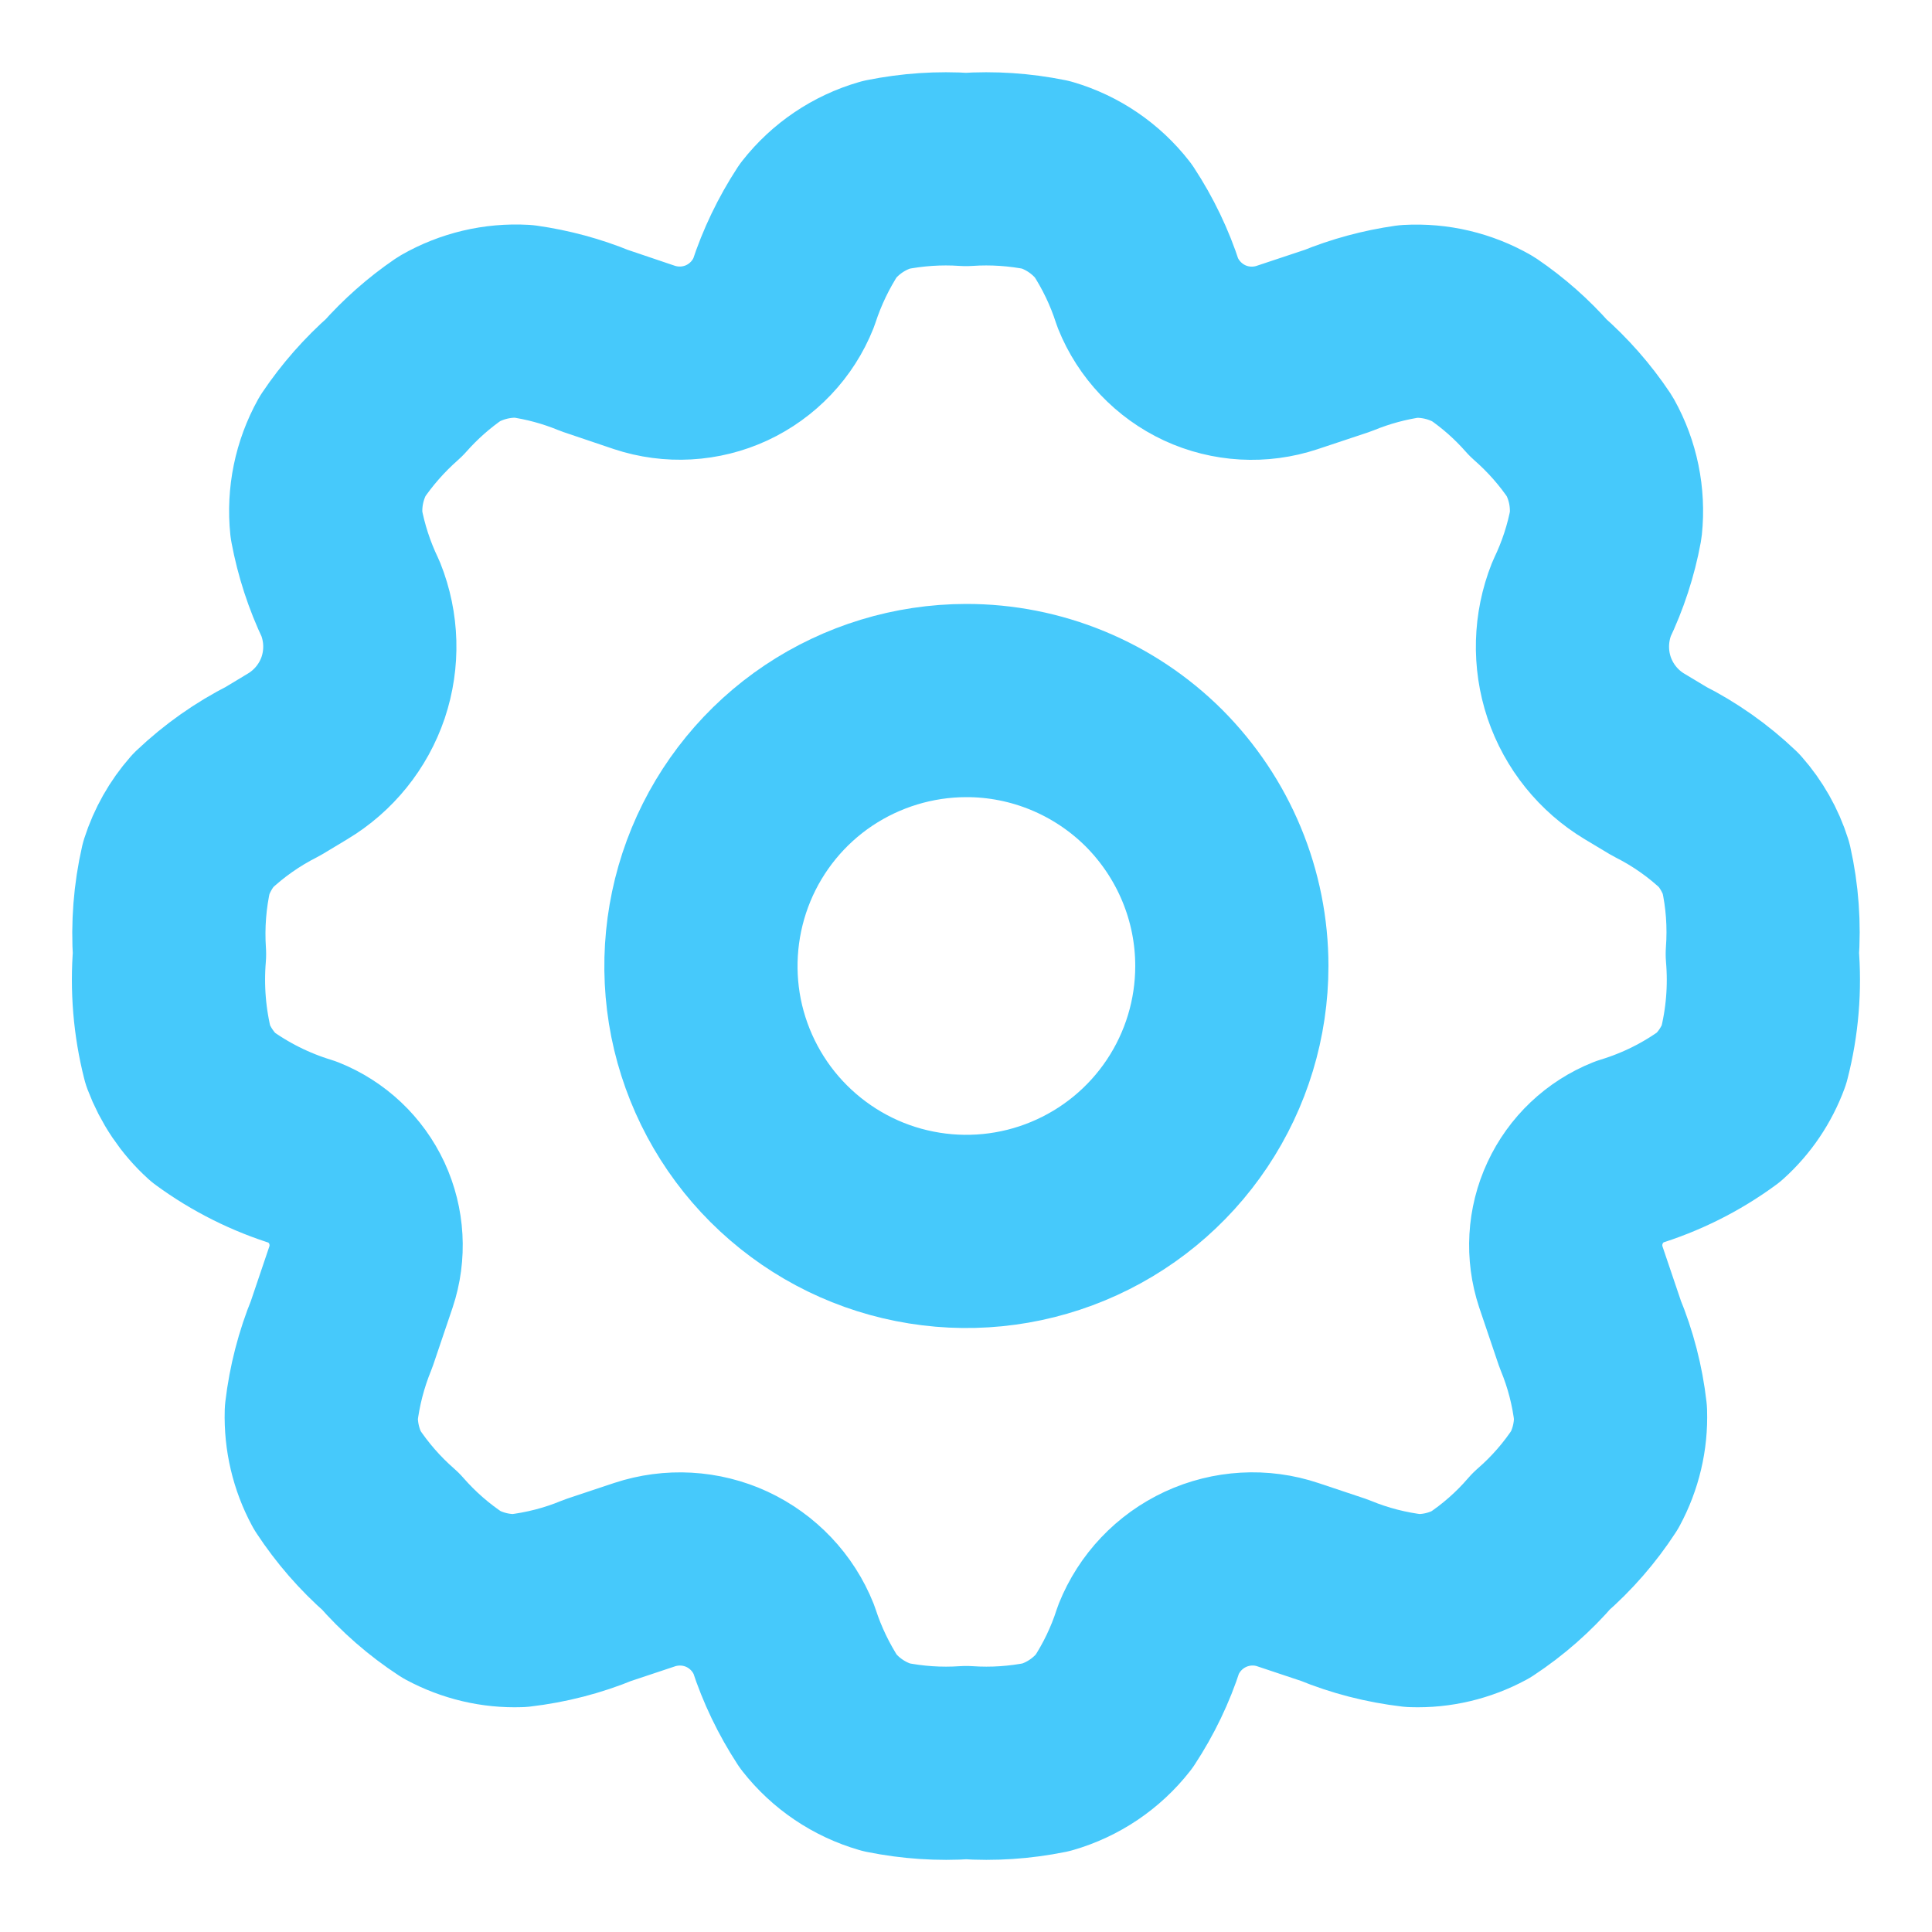 <svg width="20" height="20" viewBox="0 0 20 20" fill="none" xmlns="http://www.w3.org/2000/svg">
<g clip-path="url(#clip0_20_944)">
<mask id="mask0_20_944" style="mask-type:luminance" maskUnits="userSpaceOnUse" x="0" y="0" width="20" height="20">
<path d="M20 0H0V20H20V0Z" fill="white"/>
</mask>
<g mask="url(#mask0_20_944)">
<path d="M12.752 10C12.752 10.543 12.591 11.074 12.289 11.526C11.987 11.978 11.558 12.33 11.056 12.538C10.555 12.746 10.002 12.801 9.469 12.695C8.936 12.59 8.447 12.328 8.062 11.944C7.678 11.561 7.416 11.071 7.309 10.539C7.203 10.006 7.257 9.453 7.464 8.951C7.671 8.449 8.023 8.019 8.474 7.717C8.926 7.415 9.457 7.253 10 7.252C10.361 7.251 10.719 7.322 11.053 7.46C11.387 7.598 11.69 7.8 11.946 8.055C12.201 8.311 12.404 8.614 12.542 8.947C12.681 9.281 12.752 9.639 12.752 10Z" stroke="#46C9FB" stroke-width="2" stroke-linecap="round" stroke-linejoin="round"/>
<path d="M10.829 1.81C10.557 1.755 10.278 1.736 10 1.755C9.723 1.736 9.444 1.755 9.171 1.81C8.894 1.89 8.649 2.055 8.471 2.282C8.319 2.515 8.198 2.767 8.112 3.031C8.003 3.305 7.792 3.527 7.524 3.652C7.256 3.776 6.951 3.793 6.67 3.7L6.155 3.526C5.919 3.429 5.671 3.362 5.417 3.326C5.15 3.311 4.884 3.374 4.652 3.507C4.441 3.651 4.249 3.821 4.079 4.013C3.876 4.192 3.696 4.396 3.545 4.621C3.408 4.868 3.35 5.15 3.379 5.431C3.429 5.698 3.513 5.956 3.63 6.201C3.747 6.494 3.756 6.818 3.656 7.117C3.555 7.415 3.351 7.668 3.081 7.83L2.827 7.983C2.562 8.117 2.318 8.289 2.102 8.494C1.977 8.636 1.883 8.803 1.825 8.983C1.758 9.276 1.735 9.578 1.755 9.878C1.726 10.229 1.755 10.583 1.842 10.925C1.919 11.13 2.043 11.315 2.205 11.462C2.488 11.669 2.803 11.826 3.137 11.928C3.383 12.026 3.582 12.214 3.694 12.454C3.805 12.694 3.821 12.968 3.737 13.219L3.537 13.81C3.43 14.071 3.359 14.346 3.326 14.626C3.319 14.868 3.375 15.108 3.49 15.321C3.645 15.557 3.831 15.771 4.043 15.956C4.229 16.169 4.442 16.355 4.678 16.509C4.892 16.624 5.131 16.681 5.373 16.673C5.654 16.64 5.928 16.57 6.189 16.462L6.672 16.301C6.953 16.208 7.258 16.225 7.526 16.349C7.794 16.474 8.005 16.696 8.114 16.97C8.2 17.235 8.321 17.486 8.473 17.719C8.651 17.946 8.896 18.111 9.173 18.191C9.446 18.246 9.725 18.265 10.002 18.246C10.28 18.265 10.559 18.246 10.831 18.191C11.108 18.111 11.353 17.946 11.531 17.719C11.684 17.486 11.805 17.235 11.89 16.97C12 16.696 12.21 16.474 12.479 16.349C12.747 16.225 13.052 16.207 13.332 16.301L13.814 16.462C14.075 16.57 14.35 16.64 14.63 16.673C14.873 16.681 15.112 16.624 15.325 16.509C15.56 16.354 15.772 16.168 15.955 15.955C16.168 15.77 16.354 15.556 16.508 15.32C16.623 15.107 16.68 14.867 16.672 14.625C16.64 14.345 16.569 14.07 16.461 13.809L16.261 13.218C16.178 12.967 16.193 12.693 16.305 12.453C16.416 12.213 16.615 12.024 16.861 11.926C17.196 11.824 17.511 11.667 17.793 11.46C17.956 11.313 18.08 11.129 18.156 10.923C18.244 10.581 18.273 10.227 18.243 9.876C18.265 9.577 18.244 9.277 18.178 8.984C18.121 8.804 18.026 8.637 17.901 8.495C17.686 8.29 17.442 8.118 17.176 7.984L16.921 7.831C16.651 7.669 16.448 7.416 16.347 7.118C16.247 6.819 16.256 6.495 16.372 6.202C16.489 5.957 16.574 5.699 16.623 5.432C16.652 5.151 16.595 4.869 16.457 4.622C16.307 4.397 16.127 4.193 15.923 4.014C15.754 3.822 15.562 3.652 15.35 3.508C15.118 3.375 14.853 3.312 14.585 3.327C14.332 3.363 14.084 3.43 13.847 3.527L13.324 3.701C13.044 3.794 12.739 3.777 12.471 3.653C12.203 3.528 11.992 3.306 11.882 3.032C11.797 2.768 11.676 2.516 11.523 2.283C11.347 2.057 11.104 1.891 10.829 1.81Z" stroke="#46C9FB" stroke-width="2" stroke-linecap="round" stroke-linejoin="round"/>
</g>
</g>
<defs>
<clipPath id="clip0_20_944">
<rect width="20" height="20" fill="white"/>
</clipPath>
</defs>
</svg>
